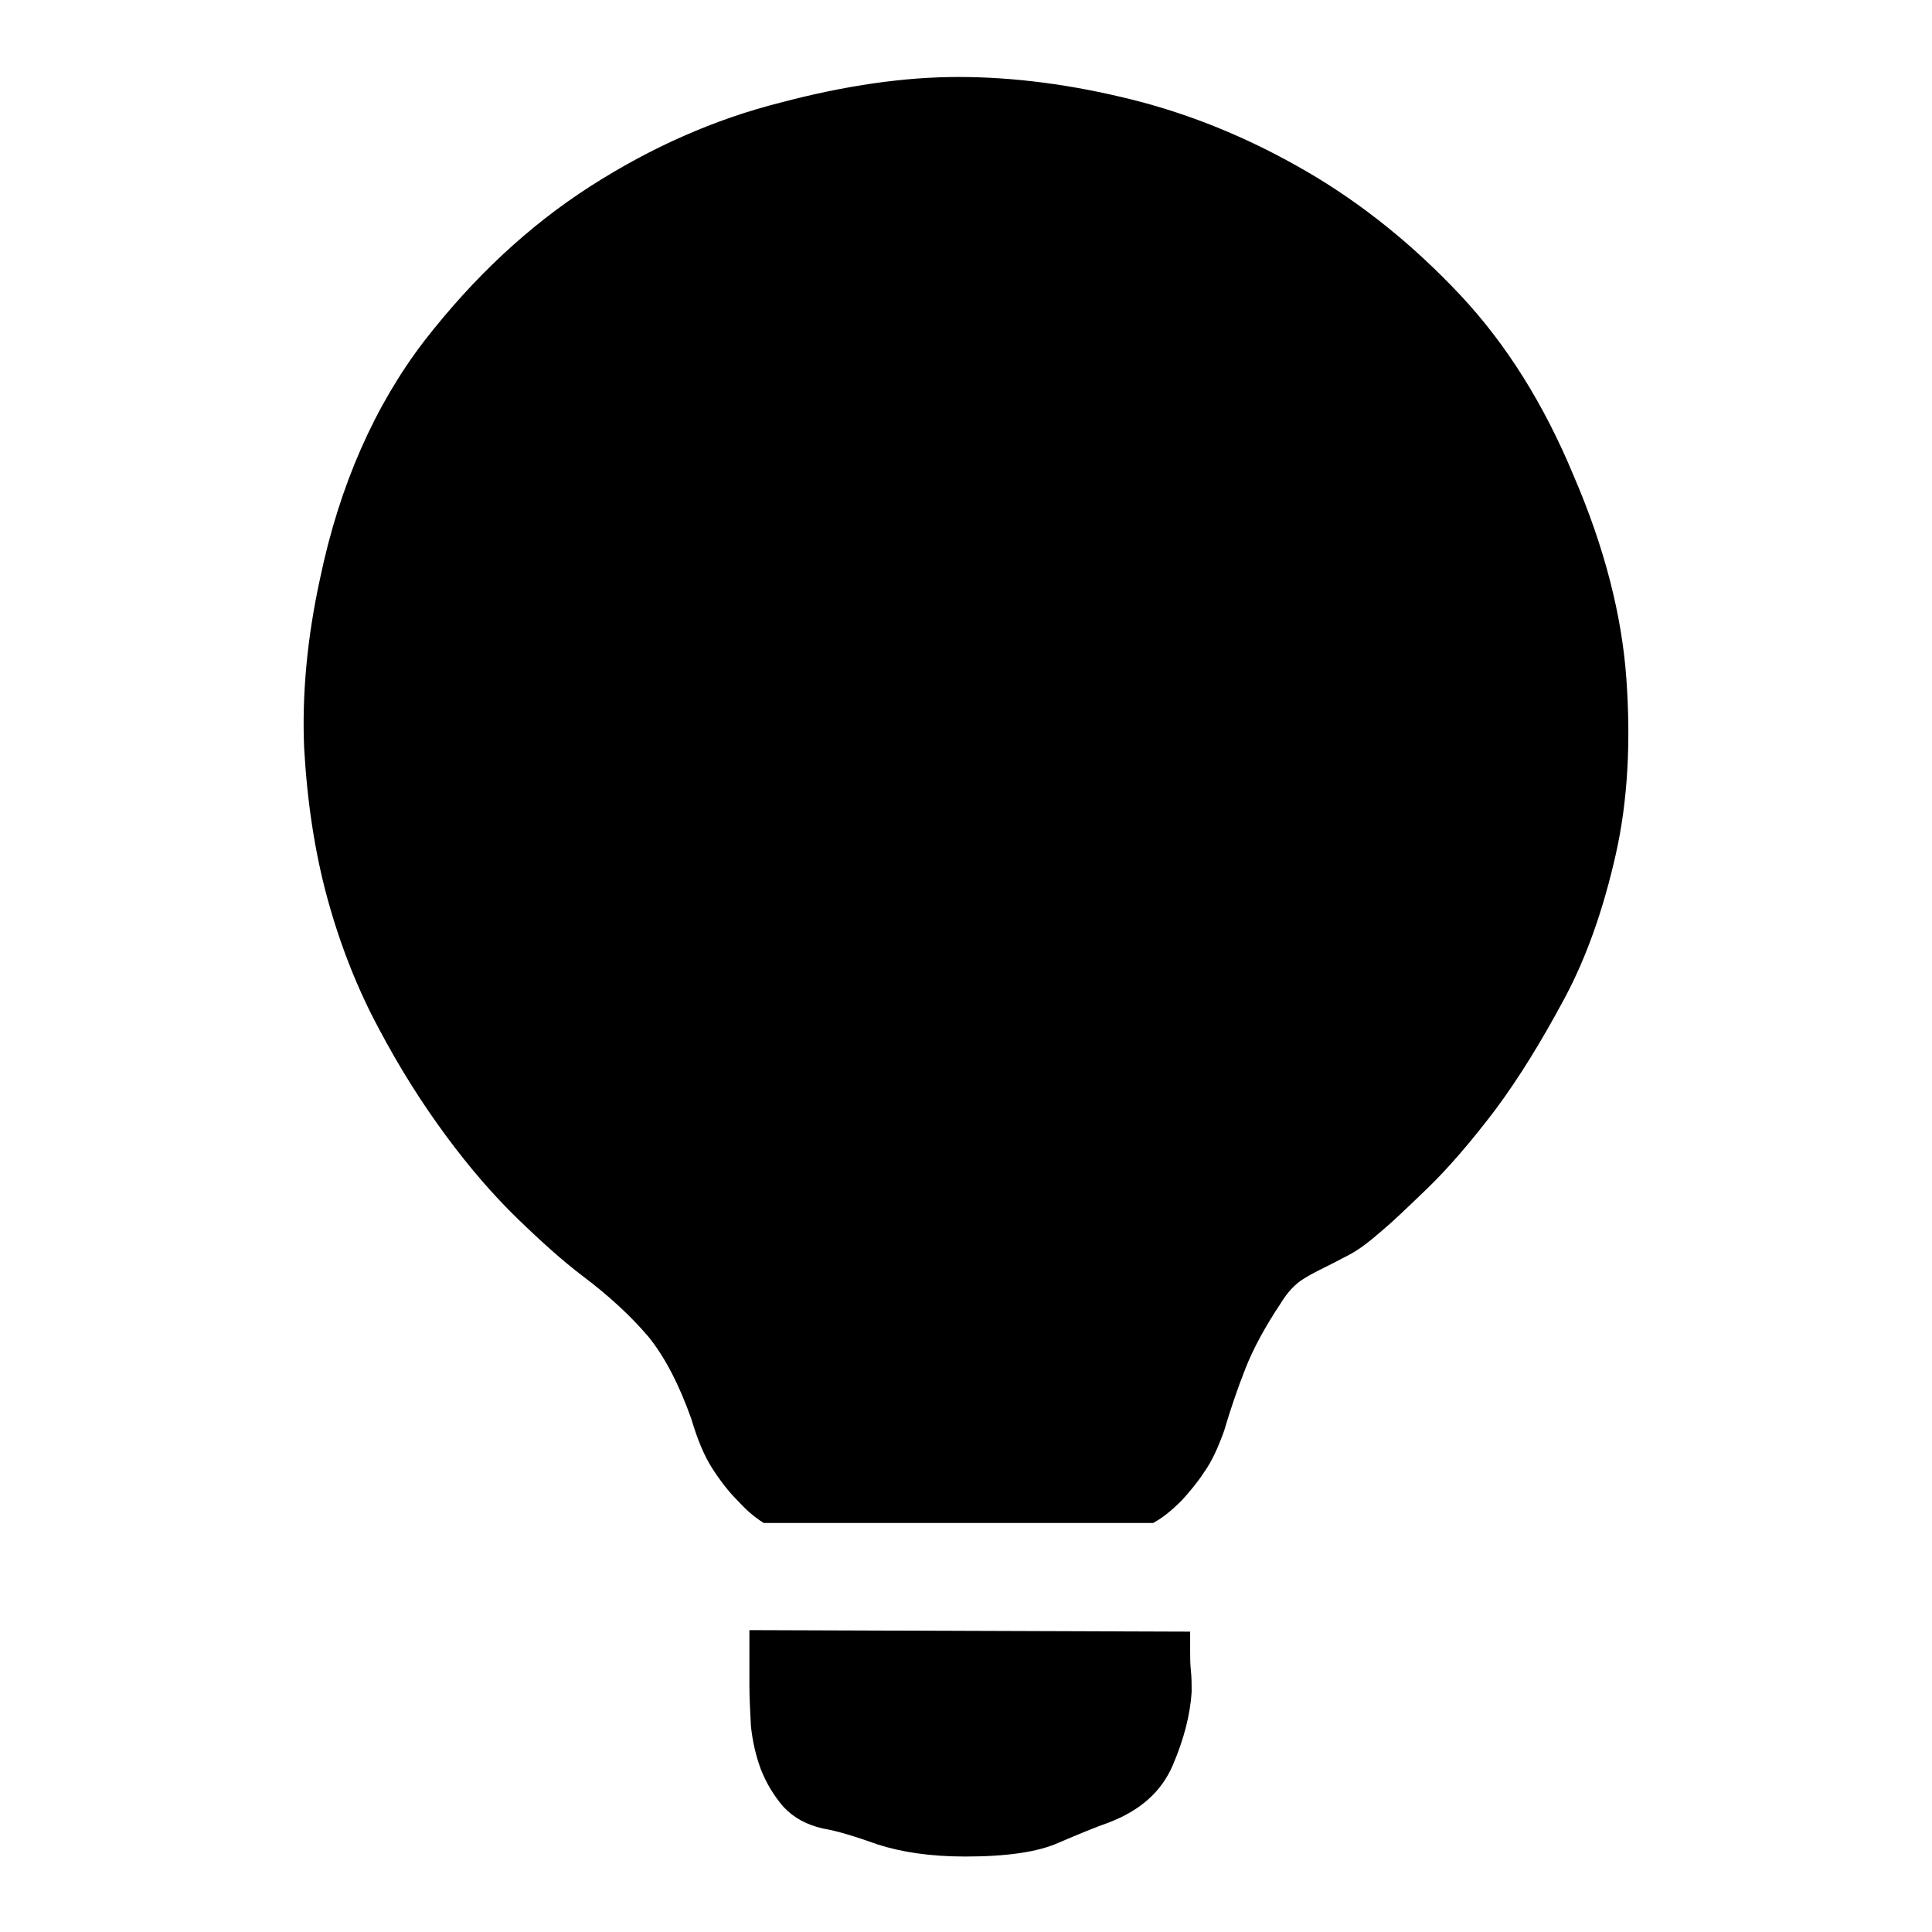 <?xml version="1.0" encoding="utf-8"?>
<!-- Svg Vector Icons : http://www.onlinewebfonts.com/icon -->
<!DOCTYPE svg PUBLIC "-//W3C//DTD SVG 1.1//EN" "http://www.w3.org/Graphics/SVG/1.1/DTD/svg11.dtd">
<svg version="1.1" xmlns="http://www.w3.org/2000/svg" xmlns:xlink="http://www.w3.org/1999/xlink" x="0px" y="0px" viewBox="0 0 256 256" enable-background="new 0 0 256 256" xml:space="preserve">
<g><g><path fill="#000000" d="M208.5,63c4.1,9.5,6.4,18.5,7,26.9c0.6,8.4,0.2,16.2-1.4,23.3s-3.8,13.5-6.8,19.1c-3,5.6-6,10.5-9.2,14.8c-3.2,4.2-6.2,7.7-9,10.4c-2.8,2.7-4.8,4.6-5.9,5.5c-1.6,1.4-3,2.5-4.3,3.2c-1.3,0.7-2.5,1.3-3.5,1.8c-1,0.5-2,1-2.9,1.6c-0.9,0.6-1.9,1.6-2.8,3.1c-2,3-3.6,5.9-4.7,8.7c-1.1,2.8-2,5.5-2.8,8.2c-0.8,2.2-1.6,4-2.6,5.4c-0.9,1.4-2,2.7-3,3.8c-1.3,1.3-2.5,2.3-3.8,3h-51.6c-1.3-0.8-2.4-1.8-3.5-3c-1.1-1.1-2.2-2.5-3.3-4.2c-1.1-1.7-2-3.9-2.8-6.6c-1.6-4.5-3.5-8.2-5.7-10.9c-2.3-2.7-5.2-5.4-8.8-8.1c-2.5-1.9-5.3-4.4-8.5-7.5c-3.2-3.1-6.4-6.8-9.5-11c-3.1-4.2-6.1-8.9-8.9-14.2c-2.8-5.2-5.1-11-6.8-17.2c-1.7-6.2-2.7-12.9-3.1-20c-0.3-7.1,0.4-14.6,2.1-22.4c2.6-12.5,7.3-23,13.8-31.5c6.6-8.5,13.9-15.3,22-20.5c8.1-5.2,16.5-8.9,25.2-11.1c8.7-2.3,16.5-3.4,23.6-3.4c7.3,0,15,1,23,3s15.7,5.2,23.1,9.5c7.4,4.3,14.2,9.8,20.4,16.4C199.6,45.6,204.6,53.6,208.5,63z M157.7,216.2v2.6c0,0.8,0,1.6,0.1,2.6c0.1,0.9,0.1,1.9,0.1,2.8c-0.2,3-1,6.2-2.5,9.7c-1.5,3.5-4.3,6-8.5,7.6c-1.7,0.6-3.9,1.5-6.7,2.7c-2.7,1.2-6.8,1.8-12.3,1.8c-4.7,0-8.5-0.6-11.6-1.6c-3.1-1.1-5.4-1.8-7.2-2.1c-2.2-0.5-3.9-1.4-5.3-2.9c-1.3-1.5-2.3-3.2-3-5c-0.7-1.9-1.1-3.8-1.3-5.7c-0.1-2-0.2-3.7-0.2-5.3V216L157.7,216.2z"/></g></g>
</svg>